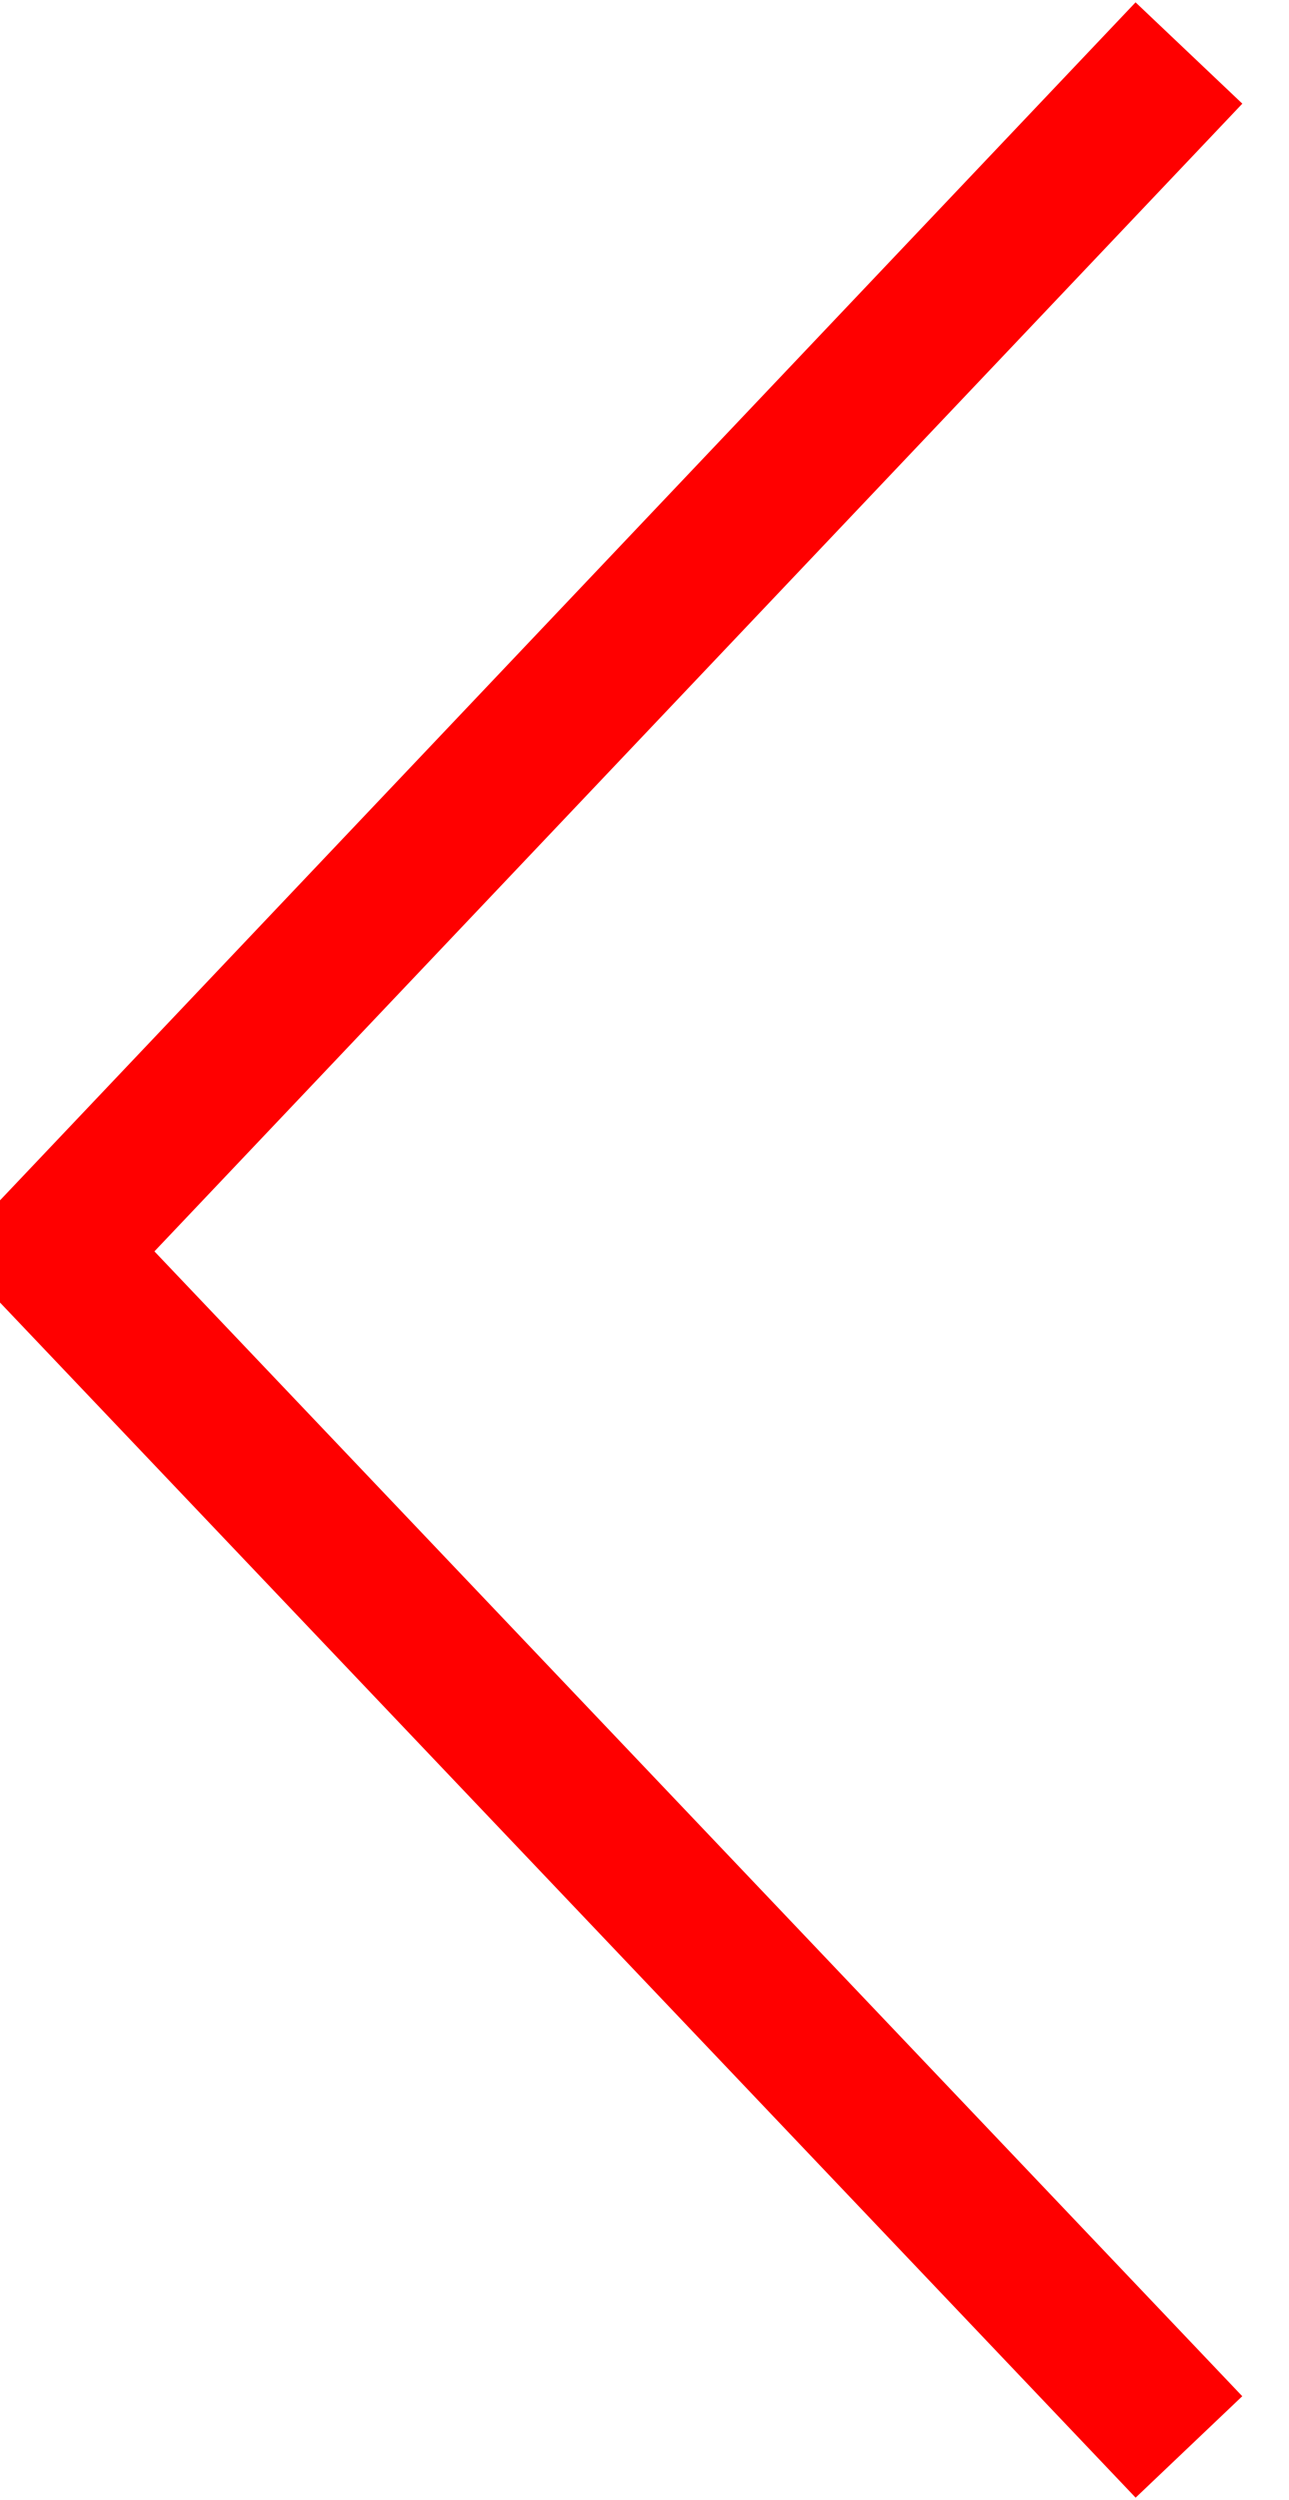 <?xml version="1.0" encoding="utf-8"?>
<!-- Generator: Adobe Illustrator 25.3.1, SVG Export Plug-In . SVG Version: 6.00 Build 0)  -->
<svg version="1.1" id="Layer_2" xmlns="http://www.w3.org/2000/svg" xmlns:xlink="http://www.w3.org/1999/xlink" x="0px" y="0px"
	 viewBox="0 0 43.8 84.9" style="enable-background:new 0 0 43.8 84.9;" xml:space="preserve">
<style type="text/css">
	.st0{fill:none;stroke:#F00;stroke-width:5;stroke-miterlimit:10;}
</style>
<polyline class="st0" points="40.4,1.8 1.8,42.5 40.4,83.1 "/>
</svg>
